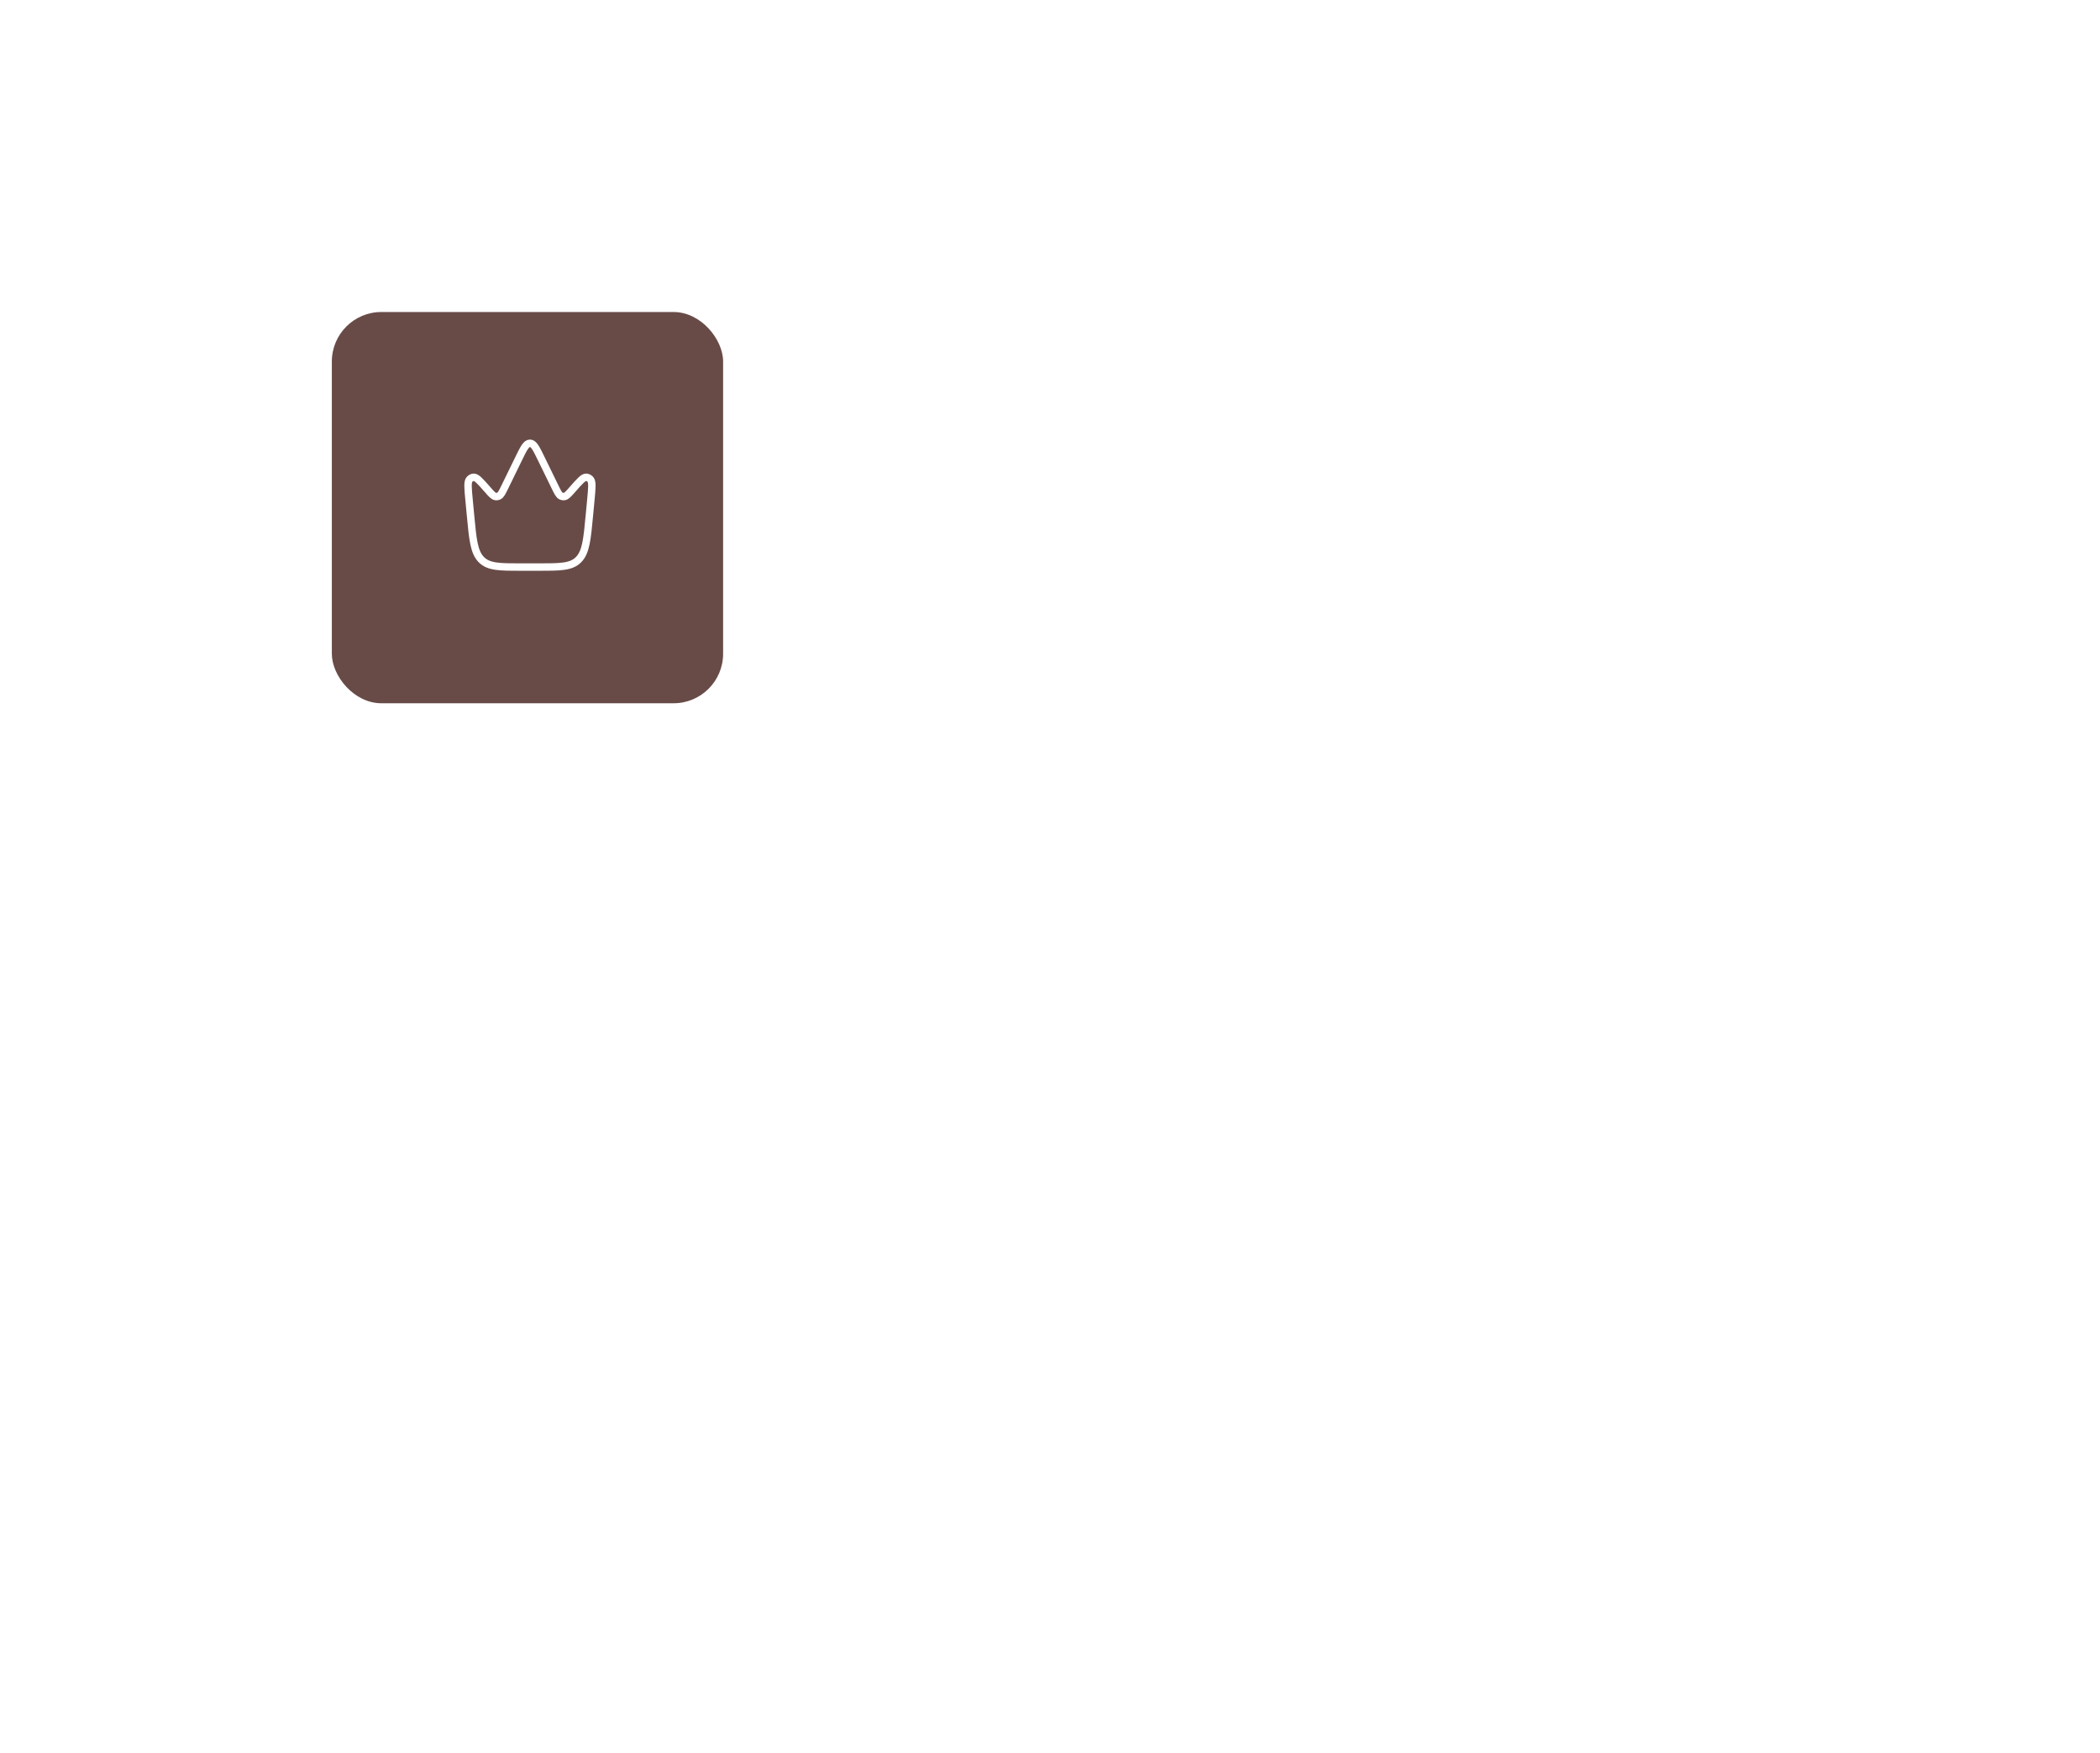 <?xml version="1.0" encoding="UTF-8"?> <svg xmlns="http://www.w3.org/2000/svg" width="424" height="354" viewBox="0 0 424 354" fill="none"><g filter="url(#filter0_d_260_56)"><rect x="32" y="32" width="360" height="290" rx="19" fill="white"></rect></g><rect x="67" y="63" width="79" height="79" rx="10" fill="#684B47"></rect><path d="M119.011 103.952L119.298 100.908C119.523 98.517 119.635 97.322 119.226 96.828C119.005 96.56 118.704 96.397 118.383 96.368C117.788 96.316 117.041 97.166 115.548 98.866C114.775 99.746 114.389 100.185 113.958 100.253C113.72 100.291 113.476 100.252 113.256 100.141C112.858 99.941 112.593 99.398 112.062 98.311L109.266 92.581C108.264 90.527 107.763 89.5 107 89.5C106.237 89.5 105.736 90.527 104.734 92.581L101.938 98.311C101.407 99.398 101.142 99.941 100.744 100.141C100.524 100.252 100.28 100.291 100.042 100.253C99.611 100.185 99.225 99.746 98.452 98.866C96.959 97.166 96.212 96.316 95.618 96.368C95.296 96.397 94.995 96.56 94.774 96.828C94.365 97.322 94.477 98.517 94.702 100.908L94.989 103.952C95.461 108.968 95.697 111.476 97.175 112.988C98.653 114.5 100.869 114.5 105.3 114.5H108.7C113.131 114.5 115.347 114.5 116.825 112.988C118.303 111.476 118.539 108.968 119.011 103.952Z" stroke="white" stroke-width="1.5"></path><defs><filter id="filter0_d_260_56" x="0.1" y="0.1" width="423.8" height="353.8" filterUnits="userSpaceOnUse" color-interpolation-filters="sRGB"><feFlood flood-opacity="0" result="BackgroundImageFix"></feFlood><feColorMatrix in="SourceAlpha" type="matrix" values="0 0 0 0 0 0 0 0 0 0 0 0 0 0 0 0 0 0 127 0" result="hardAlpha"></feColorMatrix><feOffset></feOffset><feGaussianBlur stdDeviation="15.95"></feGaussianBlur><feComposite in2="hardAlpha" operator="out"></feComposite><feColorMatrix type="matrix" values="0 0 0 0 0.2 0 0 0 0 0.086 0 0 0 0 0.075 0 0 0 0.3 0"></feColorMatrix><feBlend mode="normal" in2="BackgroundImageFix" result="effect1_dropShadow_260_56"></feBlend><feBlend mode="normal" in="SourceGraphic" in2="effect1_dropShadow_260_56" result="shape"></feBlend></filter></defs></svg> 